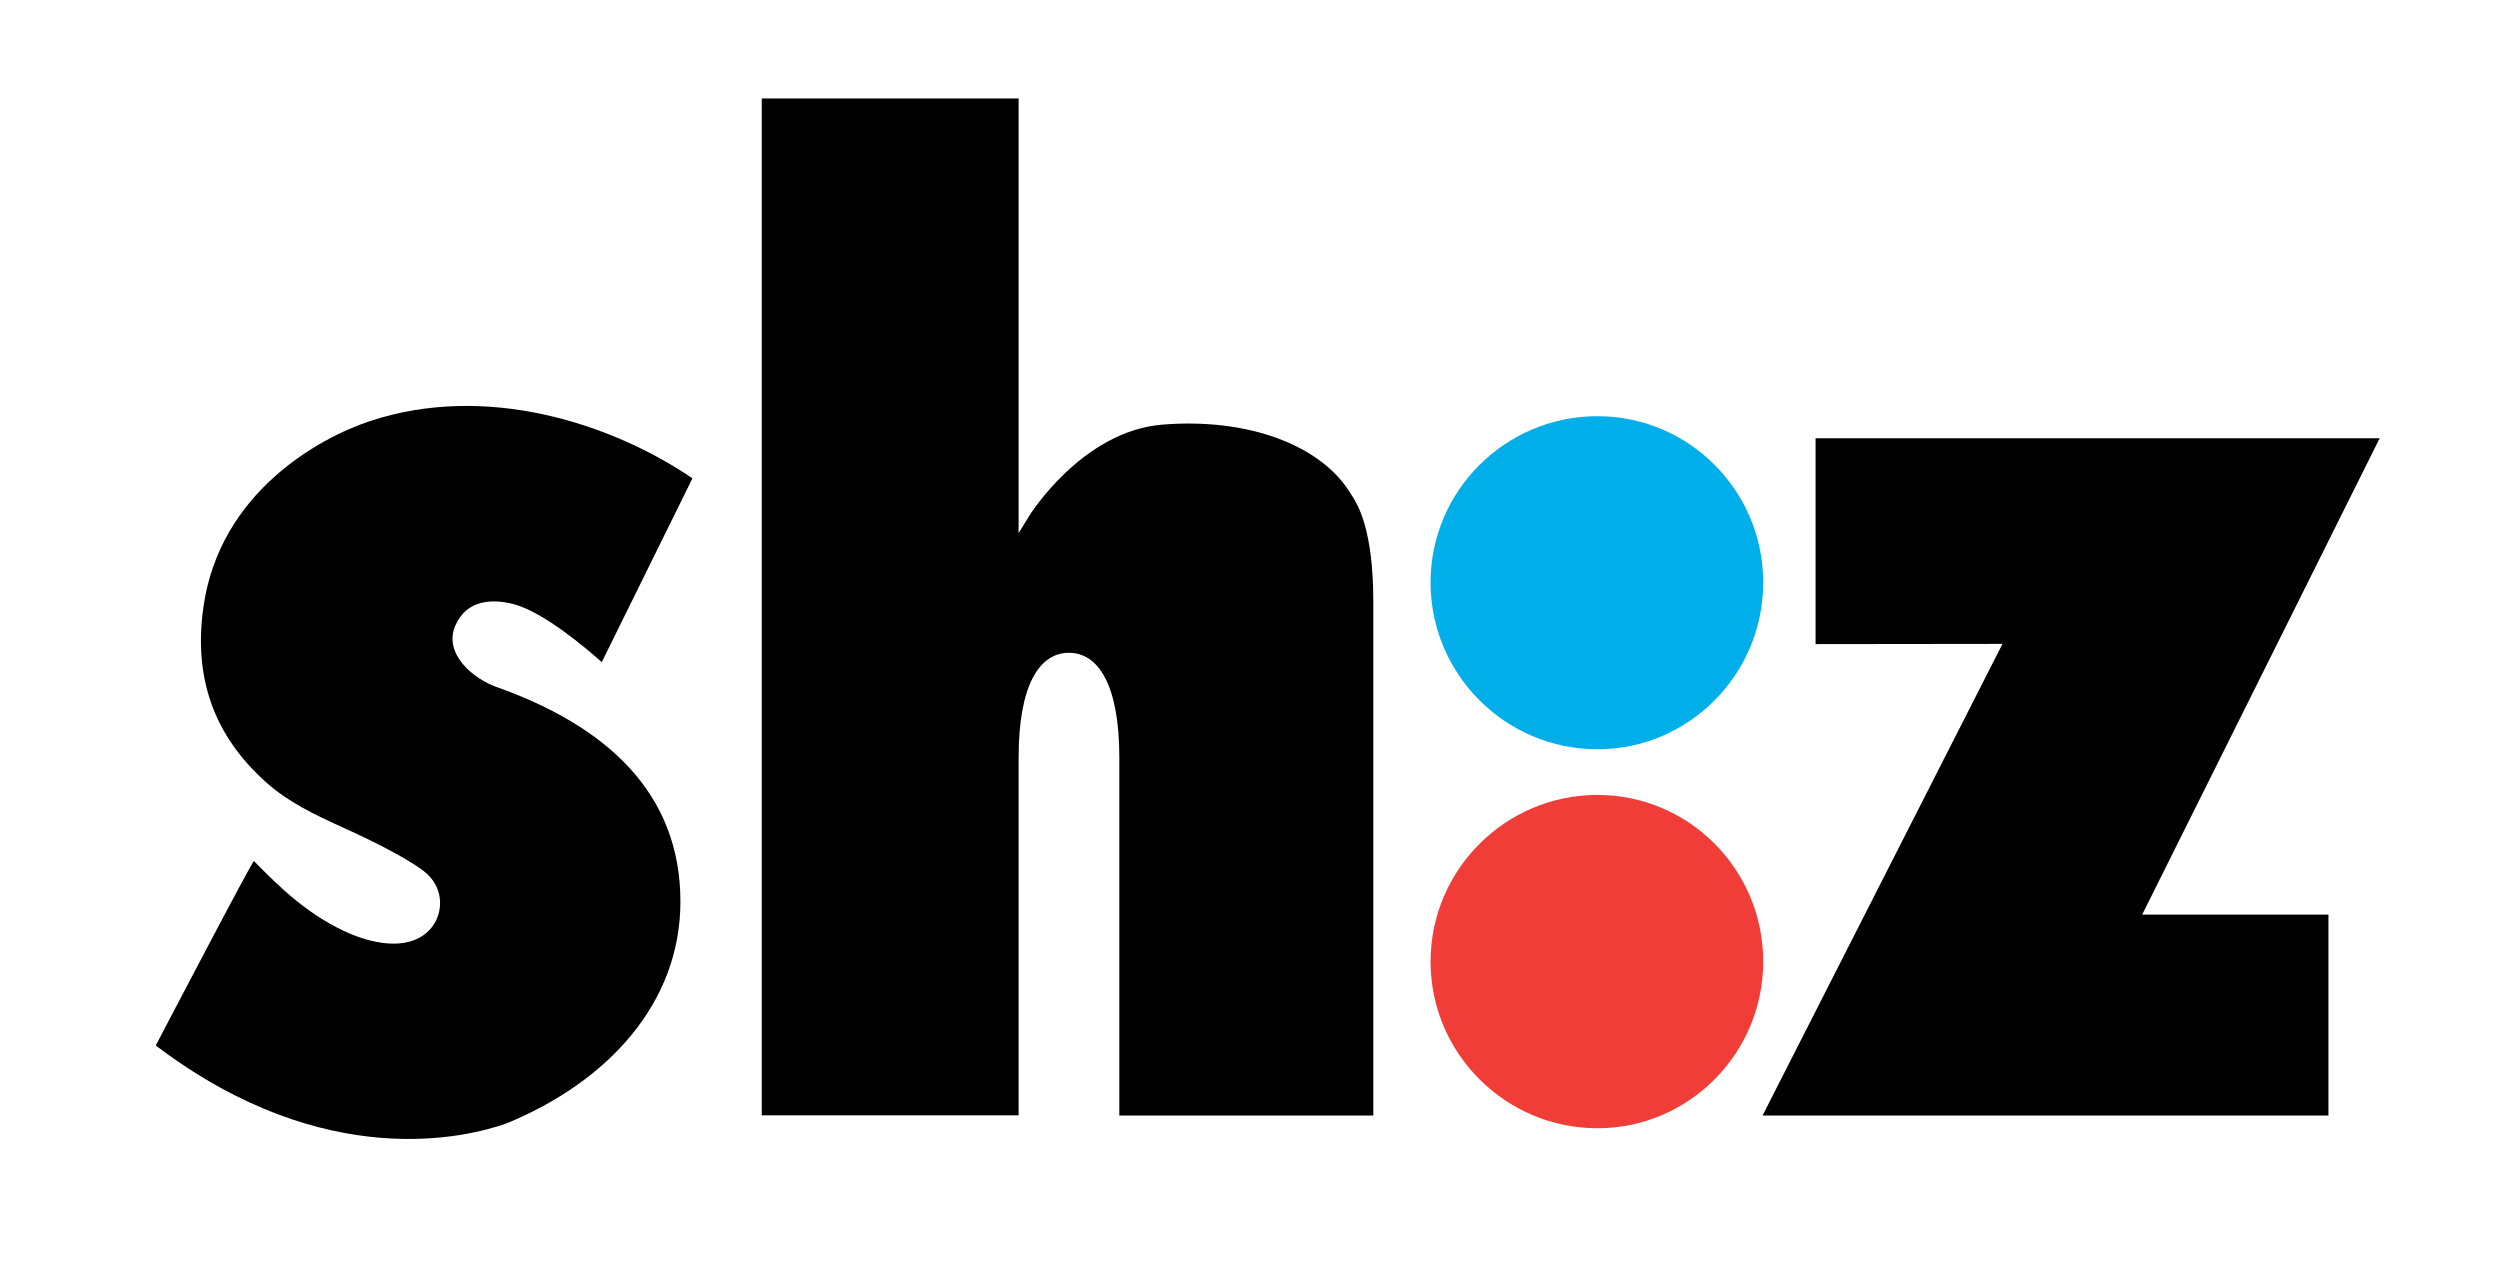 <?xml version="1.0" encoding="utf-8"?>
<!-- Generator: Adobe Illustrator 24.3.0, SVG Export Plug-In . SVG Version: 6.00 Build 0)  -->
<svg version="1.1" id="shz" xmlns="http://www.w3.org/2000/svg" xmlns:xlink="http://www.w3.org/1999/xlink" x="0px" y="0px"
	 viewBox="0 0 112.21 56.69" style="enable-background:new 0 0 112.21 56.69;" xml:space="preserve">
<style type="text/css">
	.st0{fill:#00AFEA;}
	.st1{fill:#F13D37;}
</style>
<path class="st0" d="M71.7,18.68c-4.13,0-7.49,3.35-7.49,7.46c0,4.13,3.36,7.49,7.49,7.49c4.1,0,7.44-3.36,7.44-7.49
	C79.14,22.03,75.81,18.68,71.7,18.68z"/>
<path class="st1" d="M71.7,35.68c-4.13,0-7.49,3.36-7.49,7.48s3.36,7.48,7.49,7.48c4.1,0,7.44-3.36,7.44-7.48
	C79.14,39.03,75.81,35.68,71.7,35.68z"/>
<path d="M50.24,50.07h11.4V27c0-3.27-0.72-4.38-0.95-4.74l-0.04-0.06c-1.31-2.22-4.64-3.46-8.49-3.14c-3.61,0.3-5.96,4.08-5.98,4.12
	l-0.46,0.75V4.42H34.19v45.64h11.53V34c0-3.29,0.95-4.7,2.26-4.7c1.3,0,2.26,1.41,2.26,4.7C50.24,34,50.24,50.07,50.24,50.07z"/>
<path d="M6.99,46.93L7.09,47c7.53,5.66,13.88,4.05,15.65,3.42c4.55-1.87,7.8-5.4,7.8-9.95c0-4.93-3.38-7.9-8.24-9.63
	c-1.03-0.36-2.42-1.48-1.86-2.77c0.51-1.17,1.69-1.2,2.63-0.95c1.36,0.37,3.28,2.01,3.94,2.6l4.07-8.25
	c-3.66-2.49-9.3-4.3-14.5-2.56c-2.22,0.74-6.72,3.17-7.45,8.34c-0.51,3.58,0.79,6.05,2.82,7.87c1,0.89,2.16,1.44,3.48,2.04
	c1.18,0.53,2.81,1.34,3.58,1.93c0.98,0.75,0.88,1.93,0.34,2.57c-0.9,1.05-2.5,0.71-3.56,0.28c-1.9-0.79-3.25-2.13-4.39-3.29
	C11.44,38.41,6.99,46.93,6.99,46.93z"/>
<path d="M79.11,50.07h25.4v-9.02h-8.36l10.66-21.38H81.49v9.24l8.39-0.01L79.11,50.07z"/>
</svg>
